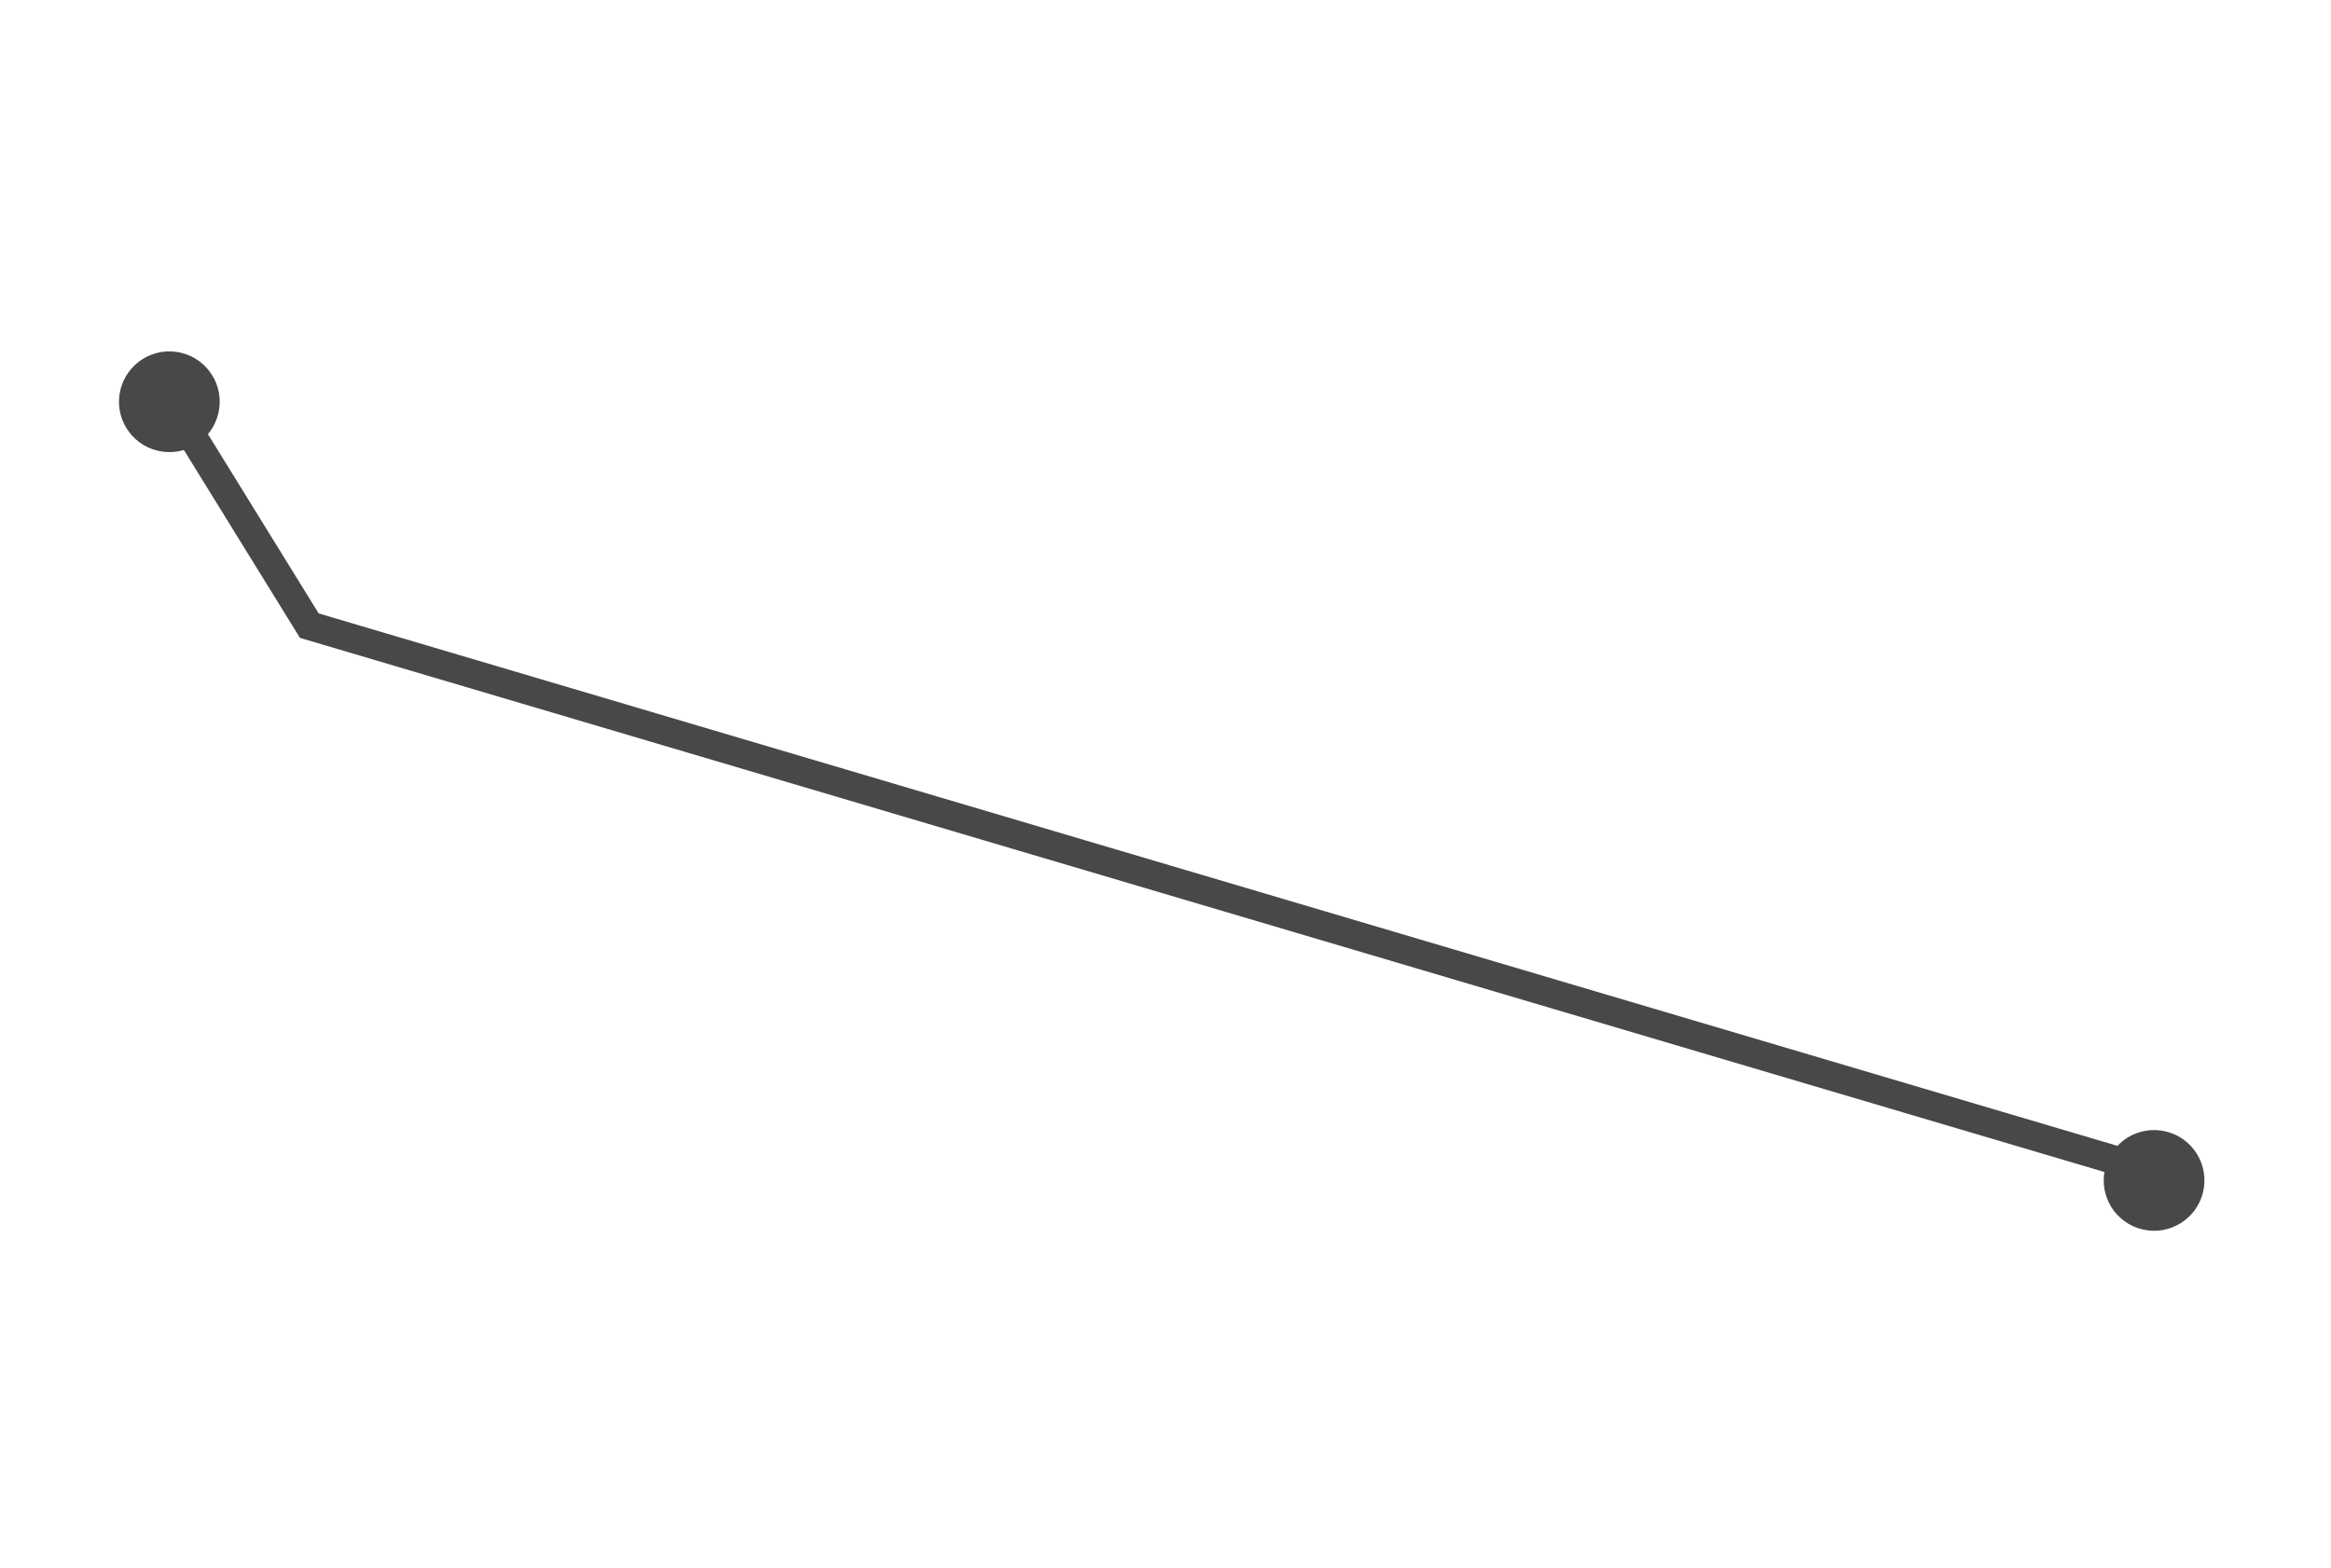 <?xml version="1.0" encoding="UTF-8"?> <svg xmlns="http://www.w3.org/2000/svg" width="162" height="109" viewBox="0 0 162 109" fill="none"><circle cx="3.5" cy="3.5" r="3.5" transform="matrix(-0.991 -0.135 -0.135 0.991 153.645 79.056)" fill="#484848"></circle><circle cx="3.5" cy="3.5" r="3.5" transform="matrix(-0.991 -0.135 -0.135 0.991 15.711 24.93)" fill="#484848"></circle><path d="M149.092 81.266L21.496 43.489L11.595 27.457" stroke="#484848" stroke-width="2"></path></svg> 